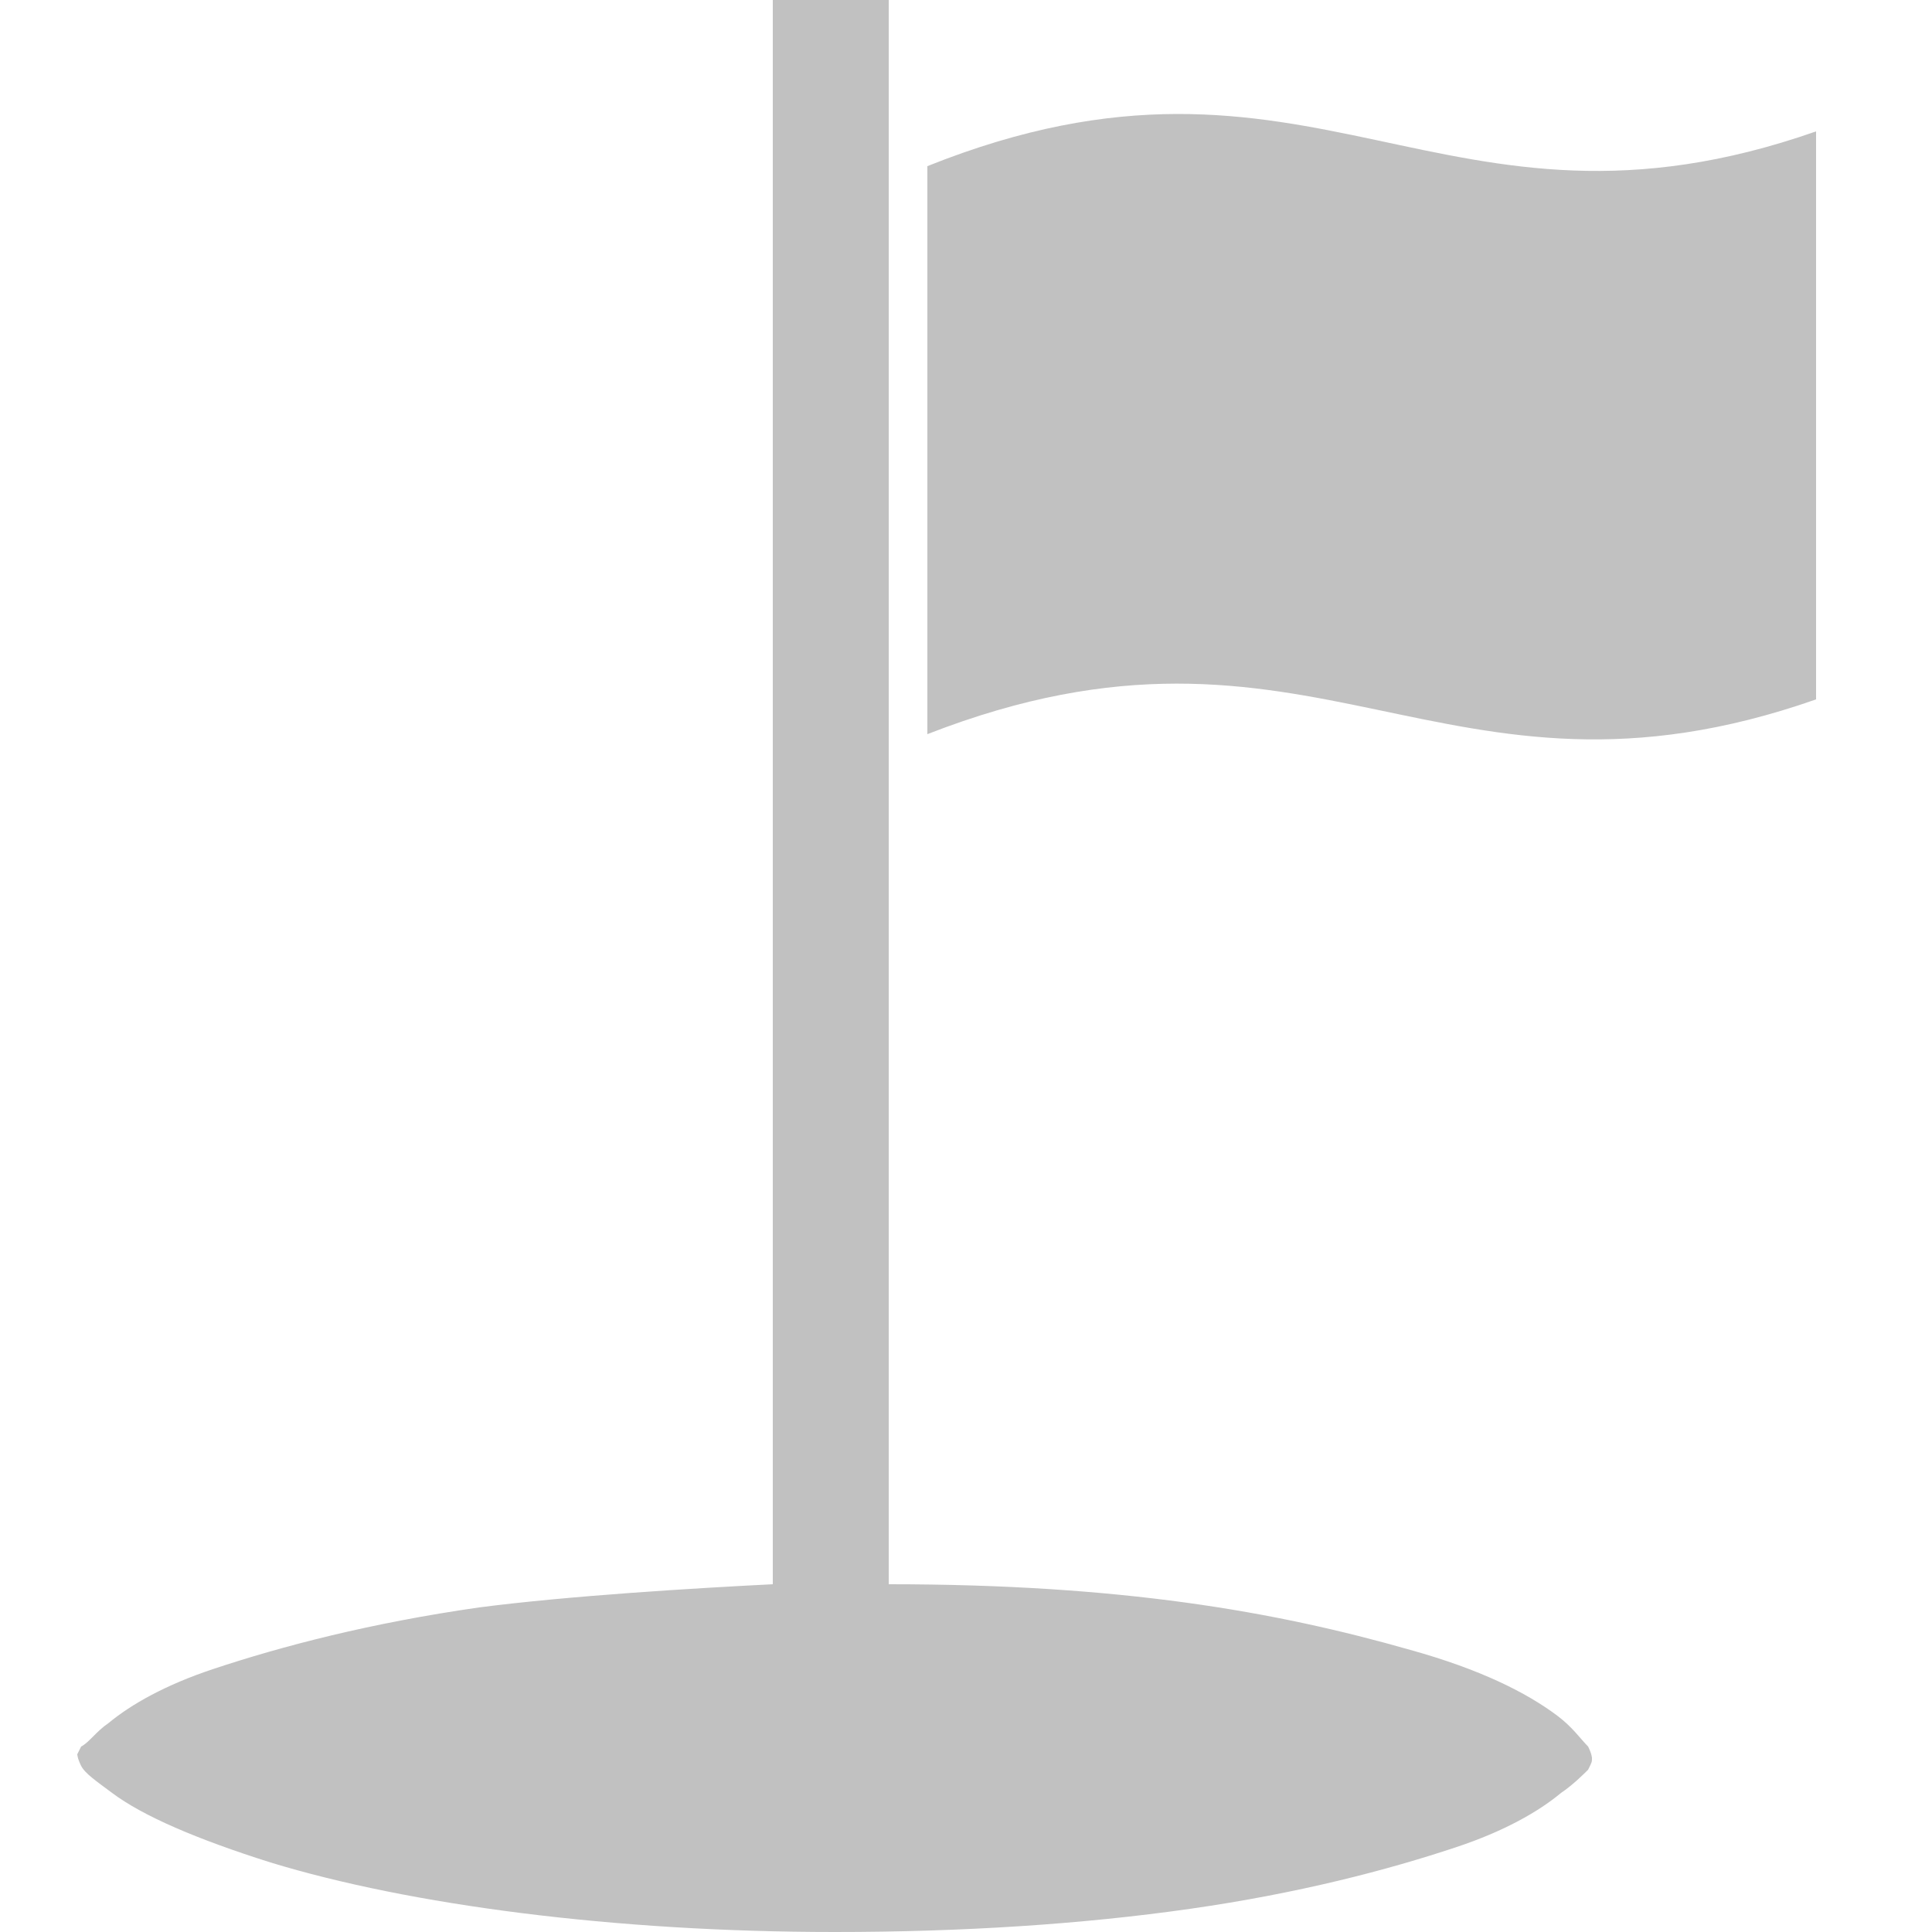 <?xml version="1.0" encoding="utf-8"?>
<!-- Generator: Adobe Illustrator 18.0.0, SVG Export Plug-In . SVG Version: 6.00 Build 0)  -->
<!DOCTYPE svg PUBLIC "-//W3C//DTD SVG 1.1//EN" "http://www.w3.org/Graphics/SVG/1.1/DTD/svg11.dtd">
<svg version="1.1" id="Layer_1" xmlns="http://www.w3.org/2000/svg" xmlns:xlink="http://www.w3.org/1999/xlink" x="0px" y="0px"
	 viewBox="0 0 50 50" enable-background="new 0 0 50 50" xml:space="preserve">
<g>
	<path fill="#C1C1C1" d="M24,4.3V19c10-3.9,13.3,2.5,23-0.9c0-4.9,0-9.8,0-14.7C37.3,6.8,34,0.3,24,4.3z"/>
	<path fill="#C1C1C1" d="M40.3,44.4c-0.8-0.6-2-1.2-3.8-1.7C33,41.7,29,41,23,41V0h-3v41c-2,0.1-5.3,0.3-7.6,0.6
		c-2.8,0.4-5.1,1-6.9,1.6c-1.2,0.4-2.1,0.9-2.7,1.4c-0.3,0.2-0.5,0.5-0.7,0.6C2,45.4,2,45.4,2,45.4c0,0,0,0.1,0.1,0.3
		c0.1,0.2,0.4,0.4,0.8,0.7C3.7,47,5.1,47.6,7,48.2c3.6,1.1,8.9,1.8,14.6,1.8c3.3,0,6.4-0.2,9.2-0.6c2.8-0.4,5.1-1,6.9-1.6
		c1.2-0.4,2.1-0.9,2.7-1.4c0.3-0.2,0.6-0.5,0.7-0.6c0.1-0.2,0.1-0.2,0.1-0.3c0,0,0-0.1-0.1-0.3C40.9,45,40.7,44.7,40.3,44.4z"/>
</g>
</svg>

